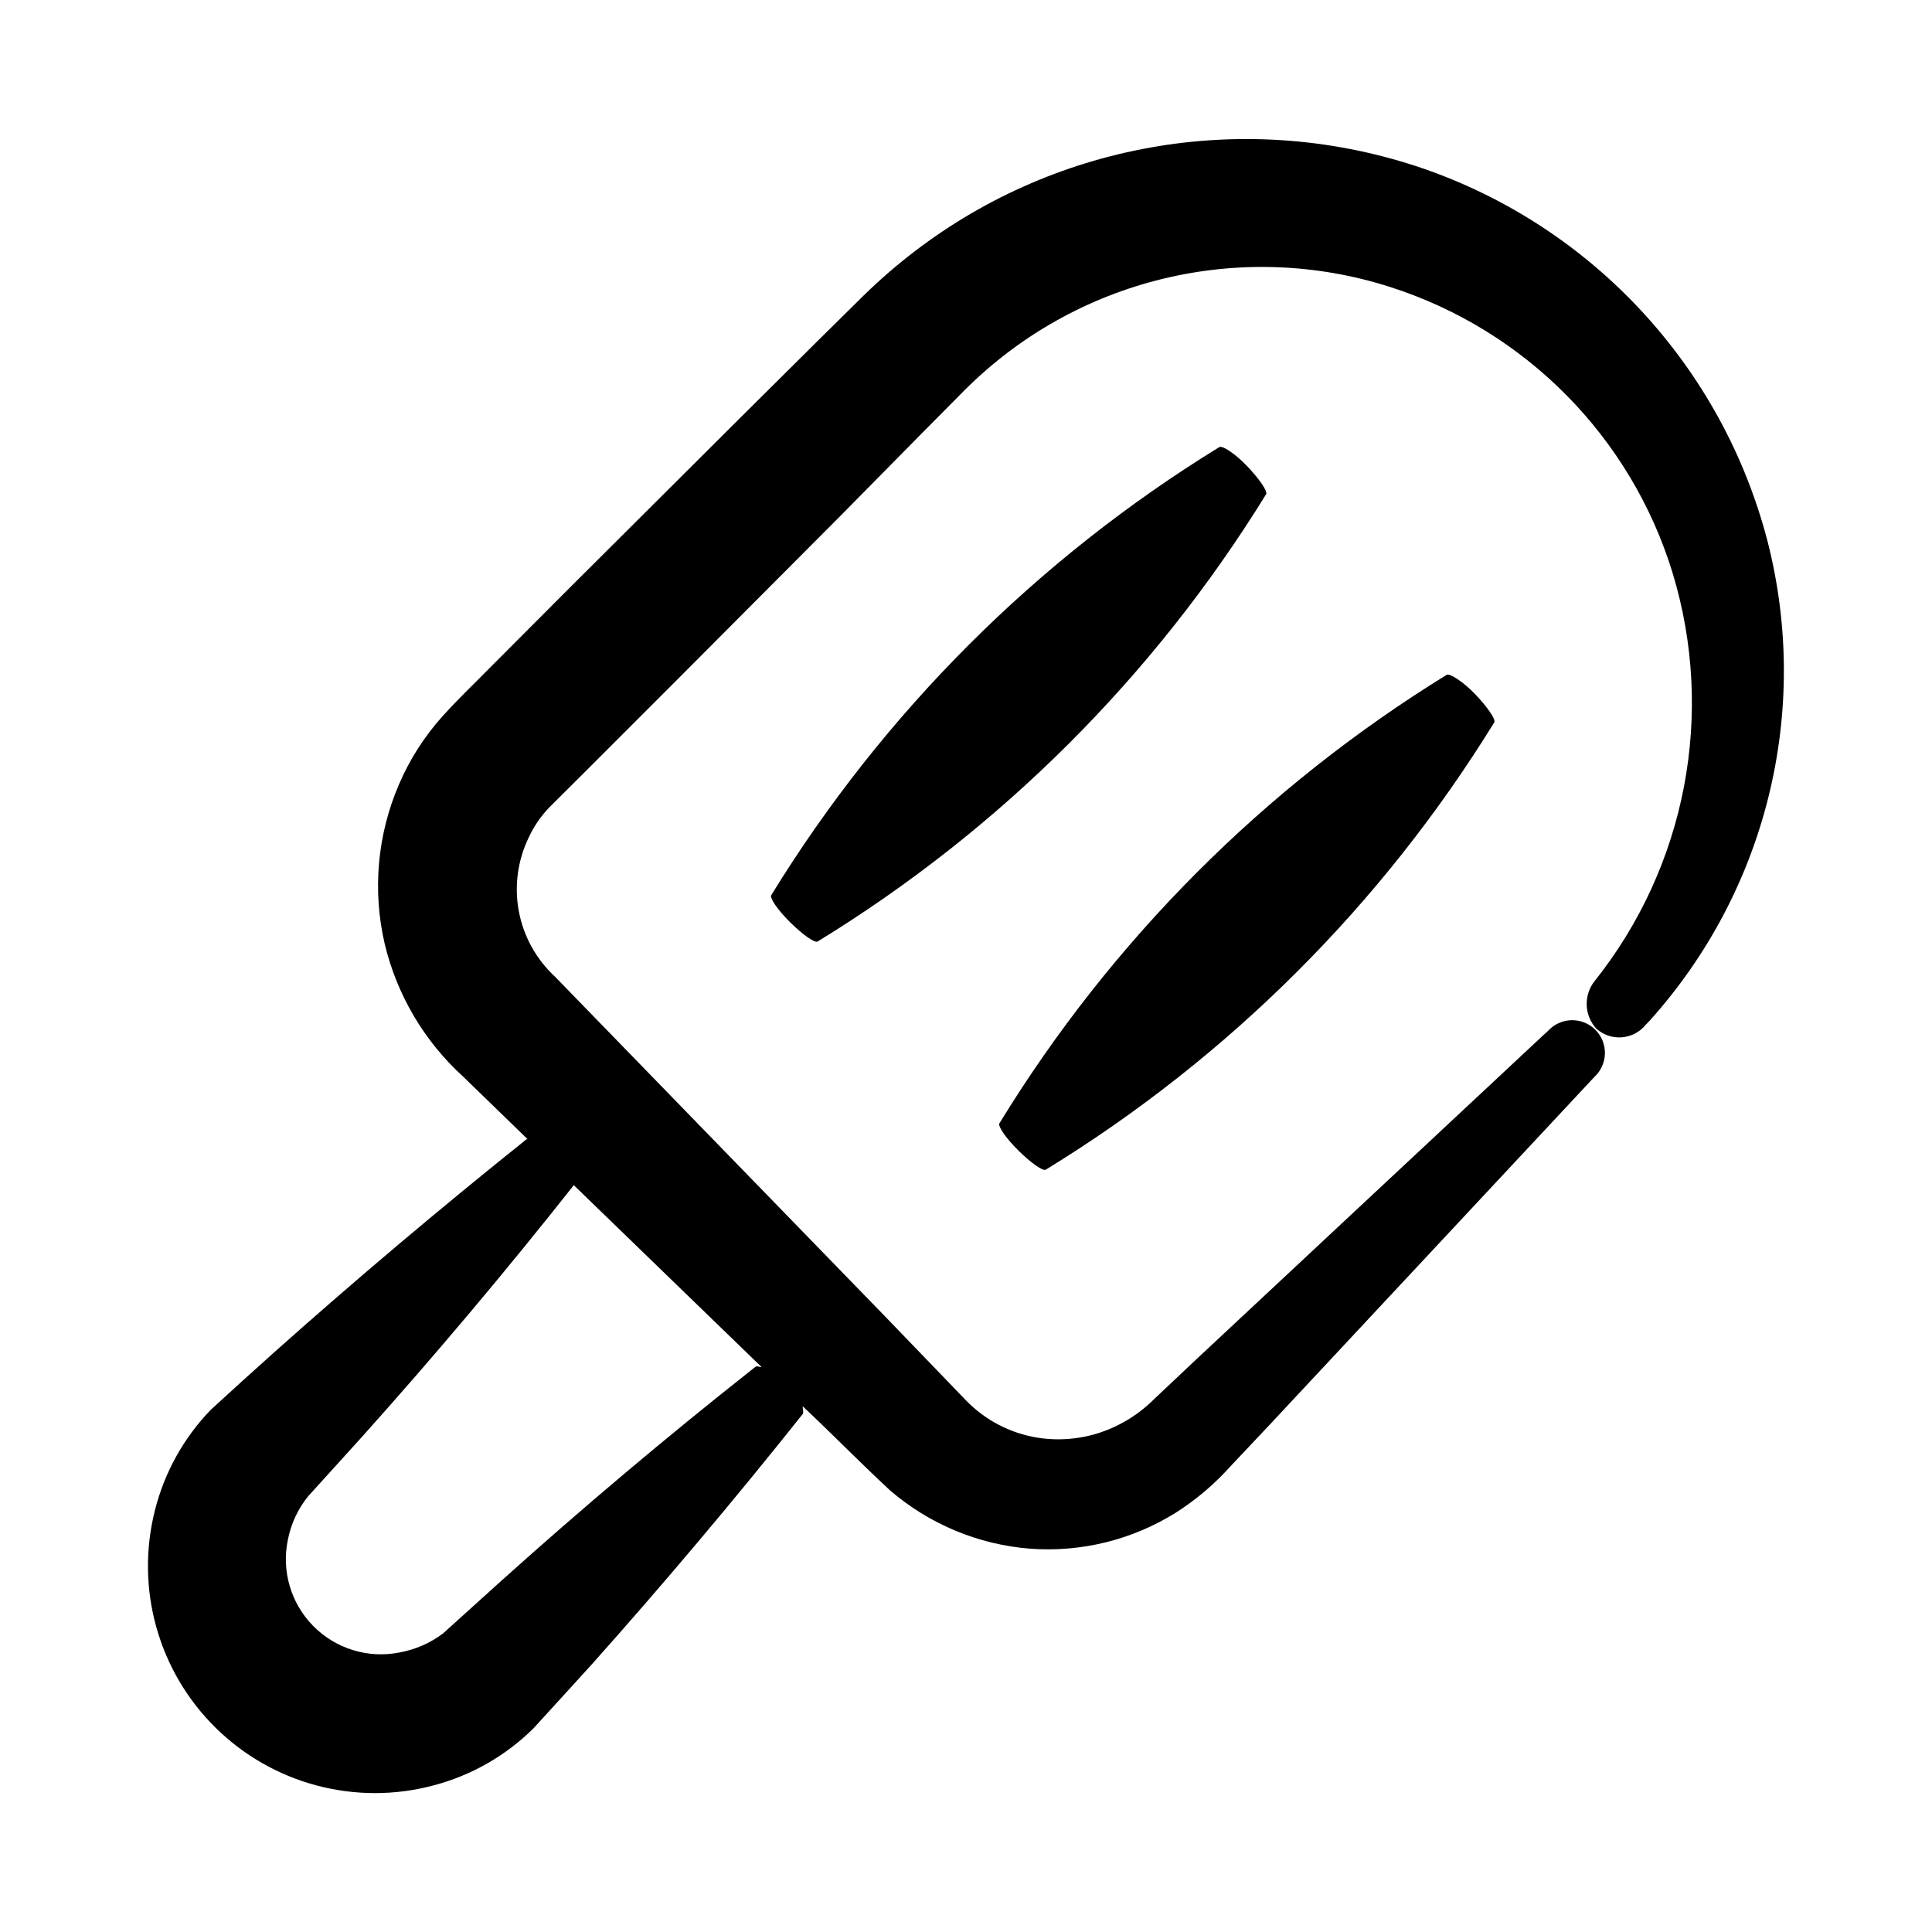 <?xml version="1.0" encoding="UTF-8"?>
<!-- Uploaded to: ICON Repo, www.iconrepo.com, Generator: ICON Repo Mixer Tools -->
<svg fill="#000000" width="800px" height="800px" version="1.1" viewBox="144 144 512 512" xmlns="http://www.w3.org/2000/svg">
 <g>
  <path d="m216.56 502.47c-5.644 5.039-10.078 9.07-16.676 15.113-7.18 7.422-12.289 16.594-14.812 26.602-5.269 20.699 0.828 42.637 16.02 57.645 15.195 15.008 37.207 20.836 57.84 15.309 9.988-2.633 19.109-7.844 26.449-15.113l15.113-16.574c19.312-21.633 38.055-43.867 56.227-66.707 0.301-0.402 0-1.309 0-2.066 8.008 7.508 14.258 14.008 23.125 22.27 10.418 8.969 23.422 14.387 37.129 15.469 13.551 1.008 27.066-2.328 38.594-9.523 5.375-3.414 10.258-7.551 14.508-12.293l10.781-11.438 85.648-91.742c1.746-1.598 2.762-3.836 2.816-6.203 0.055-2.363-0.863-4.648-2.535-6.32-1.672-1.672-3.957-2.59-6.324-2.535-2.363 0.051-4.606 1.07-6.199 2.816l-1.109 1.008-91.691 85.648-11.438 10.781v-0.004c-2.781 2.816-5.996 5.164-9.523 6.953-6.656 3.406-14.227 4.606-21.613 3.426-7.195-1.172-13.82-4.637-18.891-9.875l-21.461-22.27-87.465-90.027c-4.961-4.586-8.316-10.648-9.57-17.289-1.25-6.644-0.332-13.512 2.617-19.59 1.379-2.981 3.254-5.707 5.543-8.062l10.73-10.68 22.168-22.168 44.285-44.438 22.016-22.32 10.883-10.984v0.004c14.465-14.434 32.617-24.609 52.48-29.418 19.859-4.809 40.656-4.059 60.121 2.164 35.895 11.465 63.887 39.793 74.918 75.82 11.312 37.246 3.59 77.668-20.656 108.12-2.988 3.75-2.797 9.117 0.453 12.645 1.84 1.645 4.277 2.469 6.738 2.277 2.465-0.191 4.742-1.375 6.309-3.285l1.059-1.109c31.031-34.469 42.758-82.184 31.238-127.11-11.977-46.066-46.176-83.102-91.141-98.699-45.793-15.727-96.414-7.5-134.87 21.918-4.731 3.621-9.238 7.523-13.5 11.688l-11.184 11.035-22.168 22.016-44.438 44.285-22.168 22.219c-3.981 4.082-6.75 6.551-11.688 11.992v-0.004c-4.812 5.356-8.711 11.465-11.539 18.086-5.707 13.281-7.031 28.035-3.777 42.121 3.231 13.582 10.48 25.871 20.809 35.266l17.078 16.574h-0.25c-22.977 18.375-45.312 37.234-67.008 56.578zm129.28 3.828c-0.605 0-1.359-0.453-1.715 0l-0.402 0.301c-22.941 18.105-45.191 36.848-66.754 56.227l-15.566 14.055v0.004c-3.402 2.559-7.352 4.281-11.539 5.039-8.297 1.652-16.871-0.973-22.82-6.984-5.953-6.016-8.488-14.613-6.754-22.895 0.82-4.203 2.656-8.148 5.34-11.484l14.156-15.621c19.484-21.73 38.242-44.016 56.277-66.855z"/>
  <path d="m479.55 274.95c0.402-0.805-1.863-4.082-5.039-7.406s-6.602-5.594-7.406-5.039c-48.34 29.695-89.004 70.359-118.7 118.7-0.504 0.754 1.715 3.981 5.039 7.254 3.324 3.273 6.5 5.543 7.254 5.039 48.371-29.637 89.086-70.25 118.85-118.55z"/>
  <path d="m527.41 322.82c-48.301 29.754-88.914 70.469-118.54 118.85-0.504 0.754 1.715 3.981 5.039 7.254 3.324 3.273 6.5 5.543 7.254 5.039 48.371-29.637 89.086-70.25 118.85-118.55 0.402-0.805-1.863-4.082-5.039-7.406-3.172-3.324-6.75-5.594-7.559-5.188z"/>
 </g>
</svg>